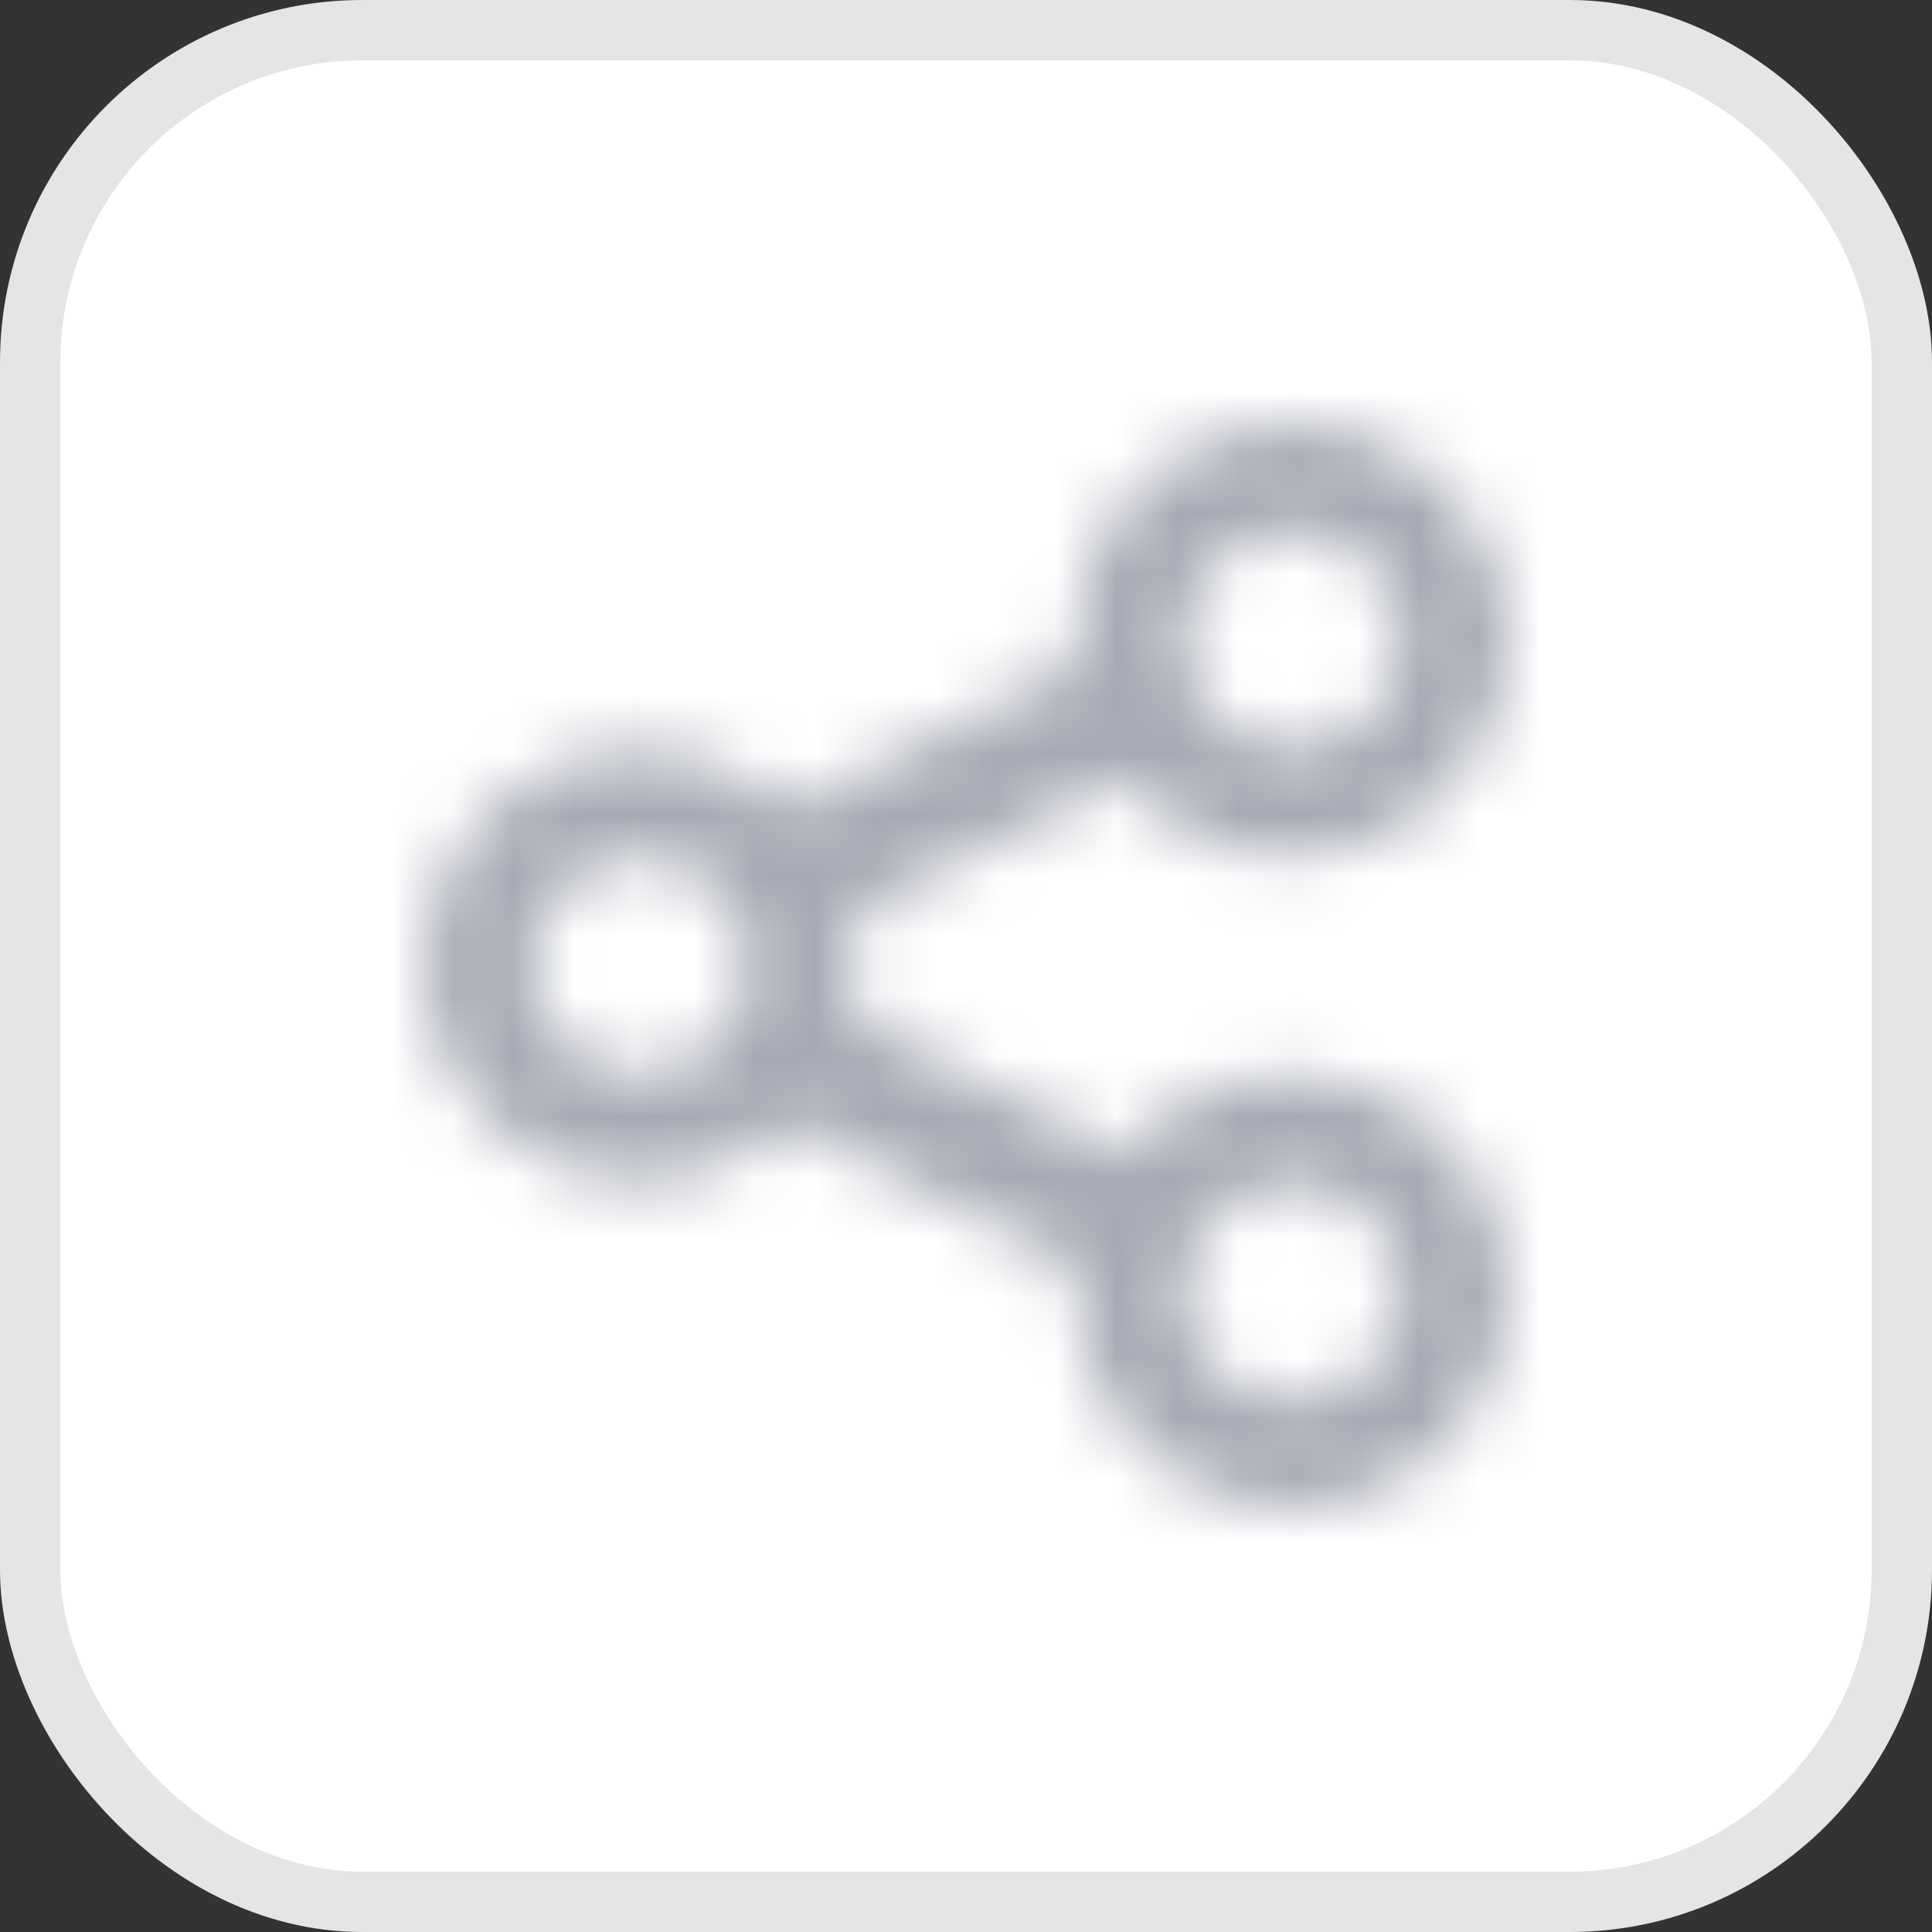 <svg width="32" height="32" viewBox="0 0 32 32" fill="none" xmlns="http://www.w3.org/2000/svg">
<rect x="0" y="0" width="32" height="32" fill="#333333" stroke="none"/>
<rect x="0.5" y="0.5" width="31" height="31" rx="5.5" fill="white"/>
<mask id="path-2-inside-1" fill="white">
<path fill-rule="evenodd" clip-rule="evenodd" d="M21.4 12.4C22.394 12.4 23.2 11.594 23.2 10.6C23.2 9.606 22.394 8.8 21.4 8.8C20.406 8.8 19.6 9.606 19.6 10.6C19.6 11.594 20.406 12.4 21.4 12.4ZM21.4 14.2C23.388 14.2 25 12.588 25 10.6C25 8.612 23.388 7 21.4 7C19.412 7 17.8 8.612 17.8 10.6C17.8 10.748 17.809 10.894 17.826 11.037L13.093 13.403C12.447 12.782 11.568 12.4 10.6 12.4C8.612 12.4 7 14.012 7 16C7 17.988 8.612 19.6 10.6 19.6C11.568 19.6 12.447 19.218 13.093 18.597L17.826 20.963C17.809 21.106 17.8 21.252 17.8 21.4C17.8 23.388 19.412 25 21.4 25C23.388 25 25 23.388 25 21.4C25 19.412 23.388 17.8 21.4 17.8C20.281 17.8 19.282 18.31 18.622 19.111L14.099 16.85C14.165 16.577 14.2 16.293 14.2 16C14.2 15.707 14.165 15.423 14.099 15.15L18.622 12.889C19.282 13.69 20.281 14.2 21.4 14.2ZM12.4 16C12.4 15.006 11.594 14.2 10.6 14.2C9.606 14.2 8.8 15.006 8.8 16C8.8 16.994 9.606 17.8 10.6 17.8C11.594 17.8 12.4 16.994 12.4 16ZM23.2 21.4C23.2 22.394 22.394 23.2 21.4 23.2C20.406 23.2 19.6 22.394 19.6 21.4C19.6 20.406 20.406 19.6 21.4 19.6C22.394 19.6 23.2 20.406 23.2 21.4Z"/>
</mask>
<path d="M17.826 11.037L18.721 12.826L19.981 12.196L19.812 10.797L17.826 11.037ZM13.093 13.403L11.708 14.846L12.726 15.823L13.988 15.192L13.093 13.403ZM13.093 18.597L13.988 16.808L12.726 16.177L11.708 17.154L13.093 18.597ZM17.826 20.963L19.812 21.203L19.981 19.804L18.721 19.174L17.826 20.963ZM18.622 19.111L17.727 20.9L19.151 21.612L20.164 20.383L18.622 19.111ZM14.099 16.85L12.155 16.379L11.781 17.927L13.205 18.638L14.099 16.85ZM14.099 15.15L13.205 13.362L11.781 14.073L12.155 15.621L14.099 15.15ZM18.622 12.889L20.164 11.617L19.151 10.388L17.727 11.1L18.622 12.889ZM12.4 16L14.4 16V16L12.4 16ZM21.2 10.6C21.2 10.489 21.29 10.4 21.4 10.4V14.4C23.499 14.4 25.2 12.699 25.2 10.6H21.2ZM21.4 10.8C21.29 10.8 21.2 10.71 21.2 10.6H25.2C25.2 8.501 23.499 6.8 21.4 6.8V10.8ZM21.6 10.6C21.6 10.71 21.511 10.8 21.4 10.8V6.8C19.301 6.8 17.6 8.501 17.6 10.6H21.6ZM21.4 10.4C21.511 10.4 21.6 10.489 21.6 10.6H17.6C17.6 12.699 19.301 14.4 21.4 14.4V10.4ZM23 10.6C23 11.484 22.284 12.2 21.4 12.2V16.2C24.493 16.2 27 13.693 27 10.6H23ZM21.4 9C22.284 9 23 9.716 23 10.6H27C27 7.507 24.493 5 21.4 5V9ZM19.8 10.6C19.8 9.716 20.516 9 21.4 9V5C18.307 5 15.8 7.507 15.8 10.6H19.8ZM19.812 10.797C19.804 10.733 19.8 10.667 19.8 10.6H15.8C15.8 10.828 15.814 11.054 15.841 11.277L19.812 10.797ZM13.988 15.192L18.721 12.826L16.932 9.248L12.199 11.614L13.988 15.192ZM14.479 11.961C13.474 10.996 12.105 10.4 10.6 10.4V14.4C11.031 14.4 11.419 14.568 11.708 14.846L14.479 11.961ZM10.6 10.4C7.507 10.4 5 12.907 5 16H9C9 15.116 9.716 14.4 10.6 14.4V10.4ZM5 16C5 19.093 7.507 21.6 10.6 21.6V17.6C9.716 17.6 9 16.884 9 16H5ZM10.6 21.6C12.105 21.6 13.474 21.004 14.479 20.039L11.708 17.154C11.419 17.432 11.031 17.6 10.6 17.6V21.6ZM12.199 20.386L16.932 22.752L18.721 19.174L13.988 16.808L12.199 20.386ZM15.841 20.723C15.814 20.946 15.8 21.172 15.8 21.4H19.8C19.8 21.333 19.804 21.267 19.812 21.203L15.841 20.723ZM15.8 21.4C15.8 24.493 18.307 27 21.4 27V23C20.516 23 19.8 22.284 19.8 21.4H15.8ZM21.4 27C24.493 27 27 24.493 27 21.4H23C23 22.284 22.284 23 21.4 23V27ZM27 21.4C27 18.307 24.493 15.8 21.4 15.8V19.8C22.284 19.8 23 20.516 23 21.4H27ZM21.4 15.8C19.659 15.8 18.103 16.597 17.079 17.838L20.164 20.383C20.461 20.024 20.904 19.8 21.4 19.8V15.8ZM19.516 17.322L14.994 15.061L13.205 18.638L17.727 20.9L19.516 17.322ZM16.043 17.32C16.146 16.895 16.2 16.452 16.2 16H12.2C12.2 16.133 12.184 16.26 12.155 16.379L16.043 17.32ZM16.2 16C16.2 15.548 16.146 15.105 16.043 14.68L12.155 15.621C12.184 15.74 12.2 15.867 12.2 16H16.2ZM17.727 11.1L13.205 13.362L14.994 16.939L19.516 14.678L17.727 11.1ZM21.4 12.2C20.904 12.2 20.461 11.976 20.164 11.617L17.079 14.162C18.103 15.403 19.659 16.2 21.4 16.2V12.2ZM14.4 16C14.4 13.901 12.699 12.2 10.6 12.2V16.2C10.489 16.2 10.4 16.11 10.4 16L14.4 16ZM10.6 12.2C8.501 12.2 6.8 13.901 6.8 16H10.8C10.8 16.11 10.71 16.2 10.6 16.2V12.2ZM6.8 16C6.8 18.099 8.501 19.8 10.6 19.8V15.8C10.71 15.8 10.8 15.889 10.8 16H6.8ZM10.6 19.8C12.699 19.8 14.4 18.099 14.4 16L10.4 16C10.4 15.889 10.489 15.8 10.6 15.8V19.8ZM21.4 25.2C23.499 25.2 25.2 23.499 25.2 21.4H21.2C21.2 21.29 21.29 21.2 21.4 21.2V25.2ZM17.6 21.4C17.6 23.499 19.301 25.2 21.4 25.2V21.2C21.511 21.2 21.6 21.29 21.6 21.4H17.6ZM21.4 17.6C19.301 17.6 17.6 19.301 17.6 21.4H21.6C21.6 21.511 21.511 21.6 21.4 21.6V17.6ZM25.2 21.4C25.2 19.301 23.499 17.6 21.4 17.6V21.6C21.29 21.6 21.2 21.511 21.2 21.4H25.2Z" fill="#A6AAB4" mask="url(#path-2-inside-1)"/>
<rect x="0.5" y="0.5" width="31" height="31" rx="5.5" stroke="#E5E5E5"/>
</svg>
